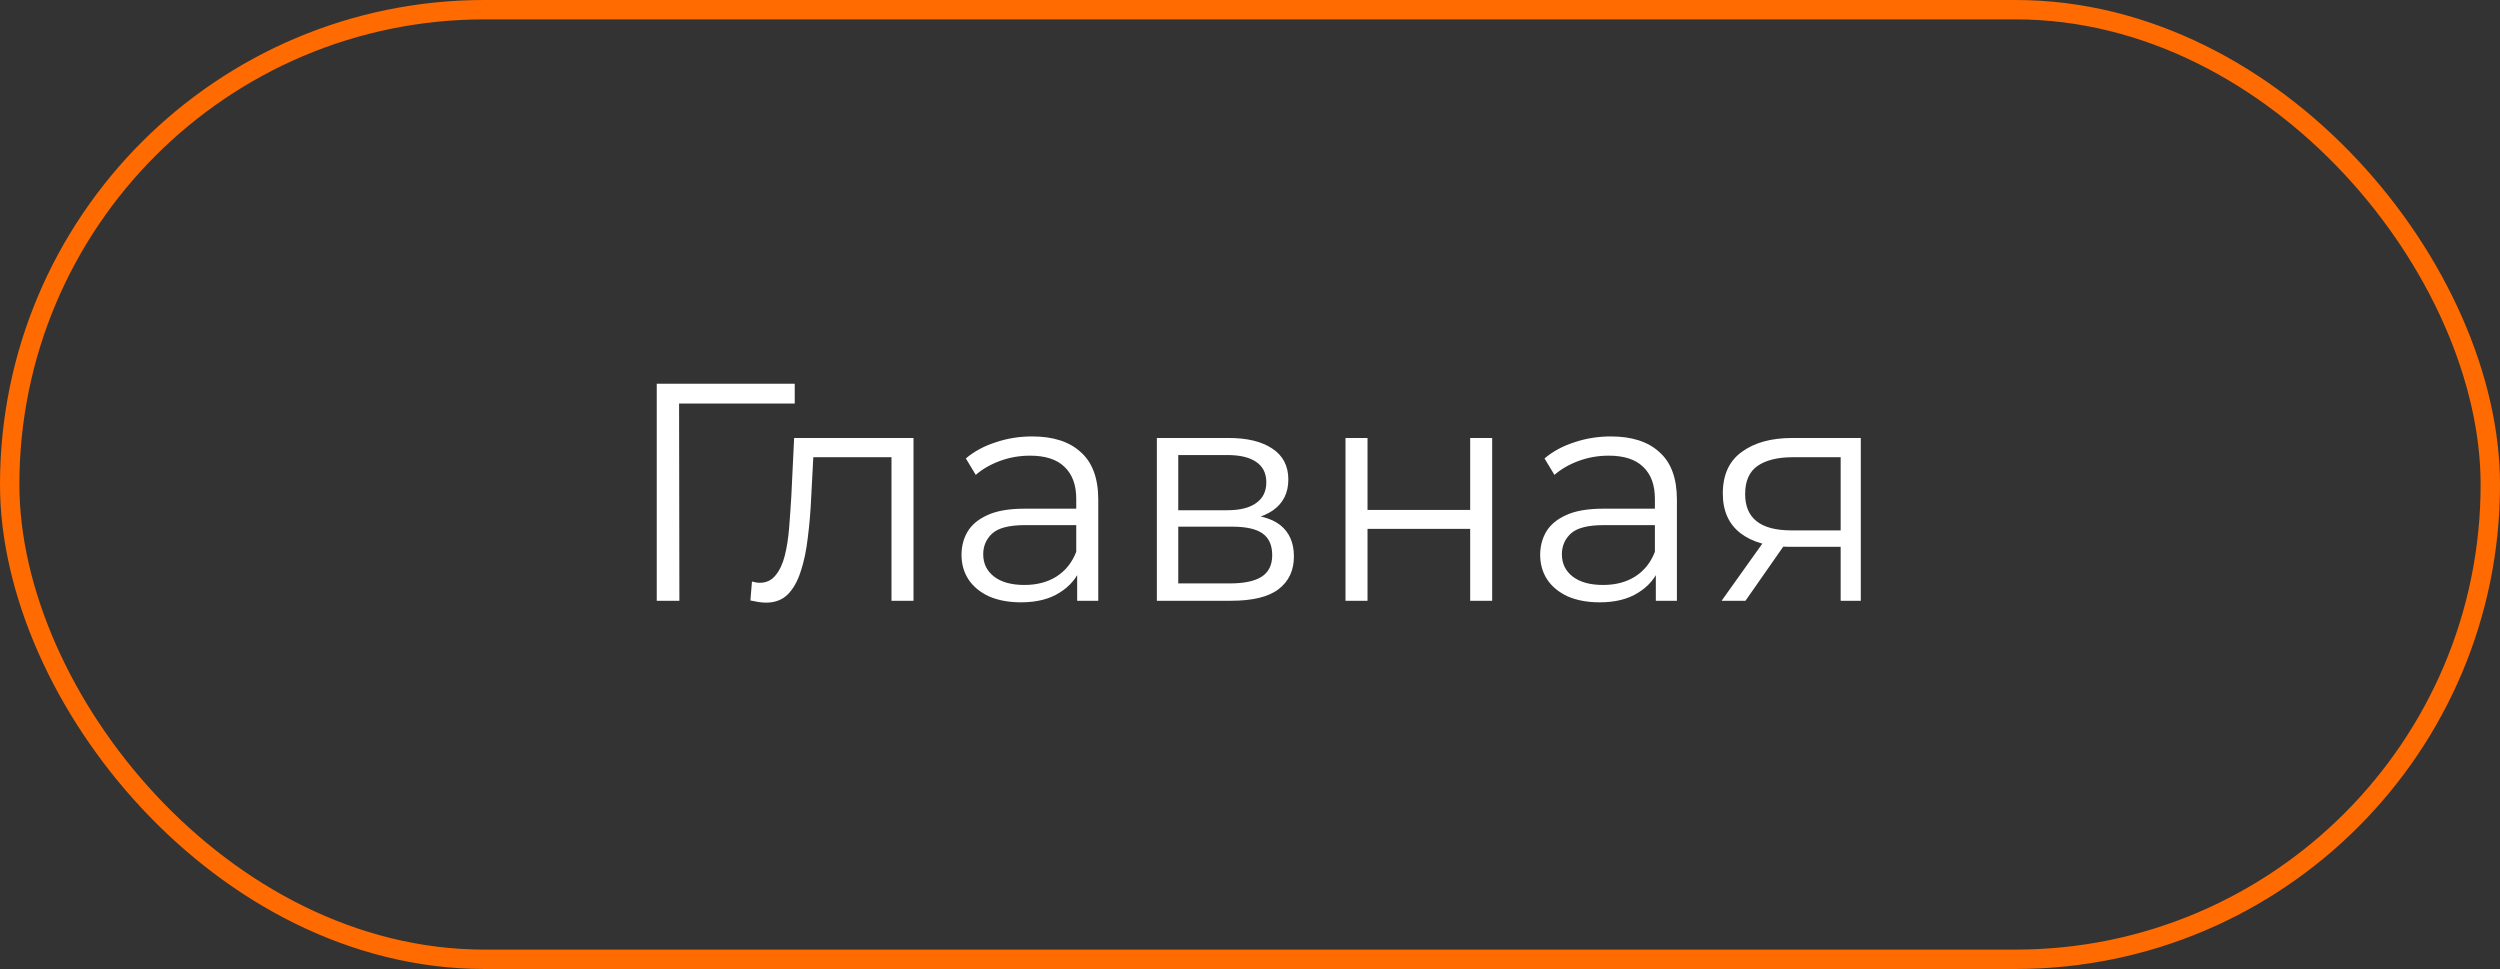 <?xml version="1.0" encoding="UTF-8"?> <svg xmlns="http://www.w3.org/2000/svg" width="129" height="50" viewBox="0 0 129 50" fill="none"><rect x="0" y="0" width="129" height="50" fill="#333333" stroke="none"/><rect x="0.5" y="0.5" width="128" height="49" rx="24.5" stroke="#FF6B00"></rect><path d="M33.888 31V19.8H41.008V20.824H34.736L35.04 20.52L35.056 31H33.888ZM38.721 30.984L38.801 30.008C38.875 30.019 38.945 30.035 39.009 30.056C39.083 30.067 39.147 30.072 39.201 30.072C39.542 30.072 39.814 29.944 40.017 29.688C40.23 29.432 40.39 29.091 40.497 28.664C40.603 28.237 40.678 27.757 40.721 27.224C40.763 26.68 40.801 26.136 40.833 25.592L40.977 22.6H47.137V31H46.001V23.256L46.289 23.592H41.713L41.985 23.24L41.857 25.672C41.825 26.397 41.766 27.091 41.681 27.752C41.606 28.413 41.483 28.995 41.313 29.496C41.153 29.997 40.929 30.392 40.641 30.68C40.353 30.957 39.985 31.096 39.537 31.096C39.409 31.096 39.275 31.085 39.137 31.064C39.009 31.043 38.87 31.016 38.721 30.984ZM55.582 31V29.144L55.534 28.84V25.736C55.534 25.021 55.331 24.472 54.926 24.088C54.531 23.704 53.939 23.512 53.15 23.512C52.606 23.512 52.089 23.603 51.598 23.784C51.107 23.965 50.691 24.205 50.35 24.504L49.838 23.656C50.265 23.293 50.777 23.016 51.374 22.824C51.971 22.621 52.601 22.52 53.262 22.52C54.35 22.52 55.187 22.792 55.774 23.336C56.371 23.869 56.67 24.685 56.67 25.784V31H55.582ZM52.686 31.08C52.057 31.08 51.507 30.979 51.038 30.776C50.579 30.563 50.227 30.275 49.982 29.912C49.737 29.539 49.614 29.112 49.614 28.632C49.614 28.195 49.715 27.8 49.918 27.448C50.131 27.085 50.473 26.797 50.942 26.584C51.422 26.36 52.062 26.248 52.862 26.248H55.758V27.096H52.894C52.083 27.096 51.518 27.24 51.198 27.528C50.889 27.816 50.734 28.173 50.734 28.6C50.734 29.08 50.921 29.464 51.294 29.752C51.667 30.04 52.19 30.184 52.862 30.184C53.502 30.184 54.051 30.04 54.51 29.752C54.979 29.453 55.321 29.027 55.534 28.472L55.79 29.256C55.577 29.811 55.203 30.253 54.67 30.584C54.147 30.915 53.486 31.08 52.686 31.08ZM59.694 31V22.6H63.406C64.356 22.6 65.102 22.781 65.646 23.144C66.201 23.507 66.478 24.04 66.478 24.744C66.478 25.427 66.217 25.955 65.694 26.328C65.171 26.691 64.484 26.872 63.63 26.872L63.854 26.536C64.857 26.536 65.593 26.723 66.062 27.096C66.531 27.469 66.766 28.008 66.766 28.712C66.766 29.437 66.499 30.003 65.966 30.408C65.444 30.803 64.627 31 63.518 31H59.694ZM60.798 30.104H63.47C64.185 30.104 64.724 29.992 65.086 29.768C65.46 29.533 65.646 29.16 65.646 28.648C65.646 28.136 65.481 27.763 65.15 27.528C64.82 27.293 64.297 27.176 63.582 27.176H60.798V30.104ZM60.798 26.328H63.326C63.977 26.328 64.473 26.205 64.814 25.96C65.166 25.715 65.342 25.357 65.342 24.888C65.342 24.419 65.166 24.067 64.814 23.832C64.473 23.597 63.977 23.48 63.326 23.48H60.798V26.328ZM69.428 31V22.6H70.564V26.312H75.861V22.6H76.996V31H75.861V27.288H70.564V31H69.428ZM85.441 31V29.144L85.393 28.84V25.736C85.393 25.021 85.191 24.472 84.785 24.088C84.391 23.704 83.799 23.512 83.009 23.512C82.465 23.512 81.948 23.603 81.457 23.784C80.967 23.965 80.551 24.205 80.209 24.504L79.697 23.656C80.124 23.293 80.636 23.016 81.233 22.824C81.831 22.621 82.46 22.52 83.121 22.52C84.209 22.52 85.047 22.792 85.633 23.336C86.231 23.869 86.529 24.685 86.529 25.784V31H85.441ZM82.545 31.08C81.916 31.08 81.367 30.979 80.897 30.776C80.439 30.563 80.087 30.275 79.841 29.912C79.596 29.539 79.473 29.112 79.473 28.632C79.473 28.195 79.575 27.8 79.777 27.448C79.991 27.085 80.332 26.797 80.801 26.584C81.281 26.36 81.921 26.248 82.721 26.248H85.617V27.096H82.753C81.943 27.096 81.377 27.24 81.057 27.528C80.748 27.816 80.593 28.173 80.593 28.6C80.593 29.08 80.78 29.464 81.153 29.752C81.527 30.04 82.049 30.184 82.721 30.184C83.361 30.184 83.911 30.04 84.369 29.752C84.839 29.453 85.18 29.027 85.393 28.472L85.649 29.256C85.436 29.811 85.063 30.253 84.529 30.584C84.007 30.915 83.345 31.08 82.545 31.08ZM94.978 31V27.976L95.186 28.216H92.338C91.26 28.216 90.418 27.981 89.809 27.512C89.201 27.043 88.897 26.36 88.897 25.464C88.897 24.504 89.223 23.789 89.874 23.32C90.524 22.84 91.394 22.6 92.481 22.6H96.017V31H94.978ZM88.834 31L91.138 27.768H92.322L90.066 31H88.834ZM94.978 27.64V23.256L95.186 23.592H92.513C91.735 23.592 91.127 23.741 90.689 24.04C90.263 24.339 90.049 24.824 90.049 25.496C90.049 26.744 90.844 27.368 92.433 27.368H95.186L94.978 27.64Z" fill="white"></path></svg> 